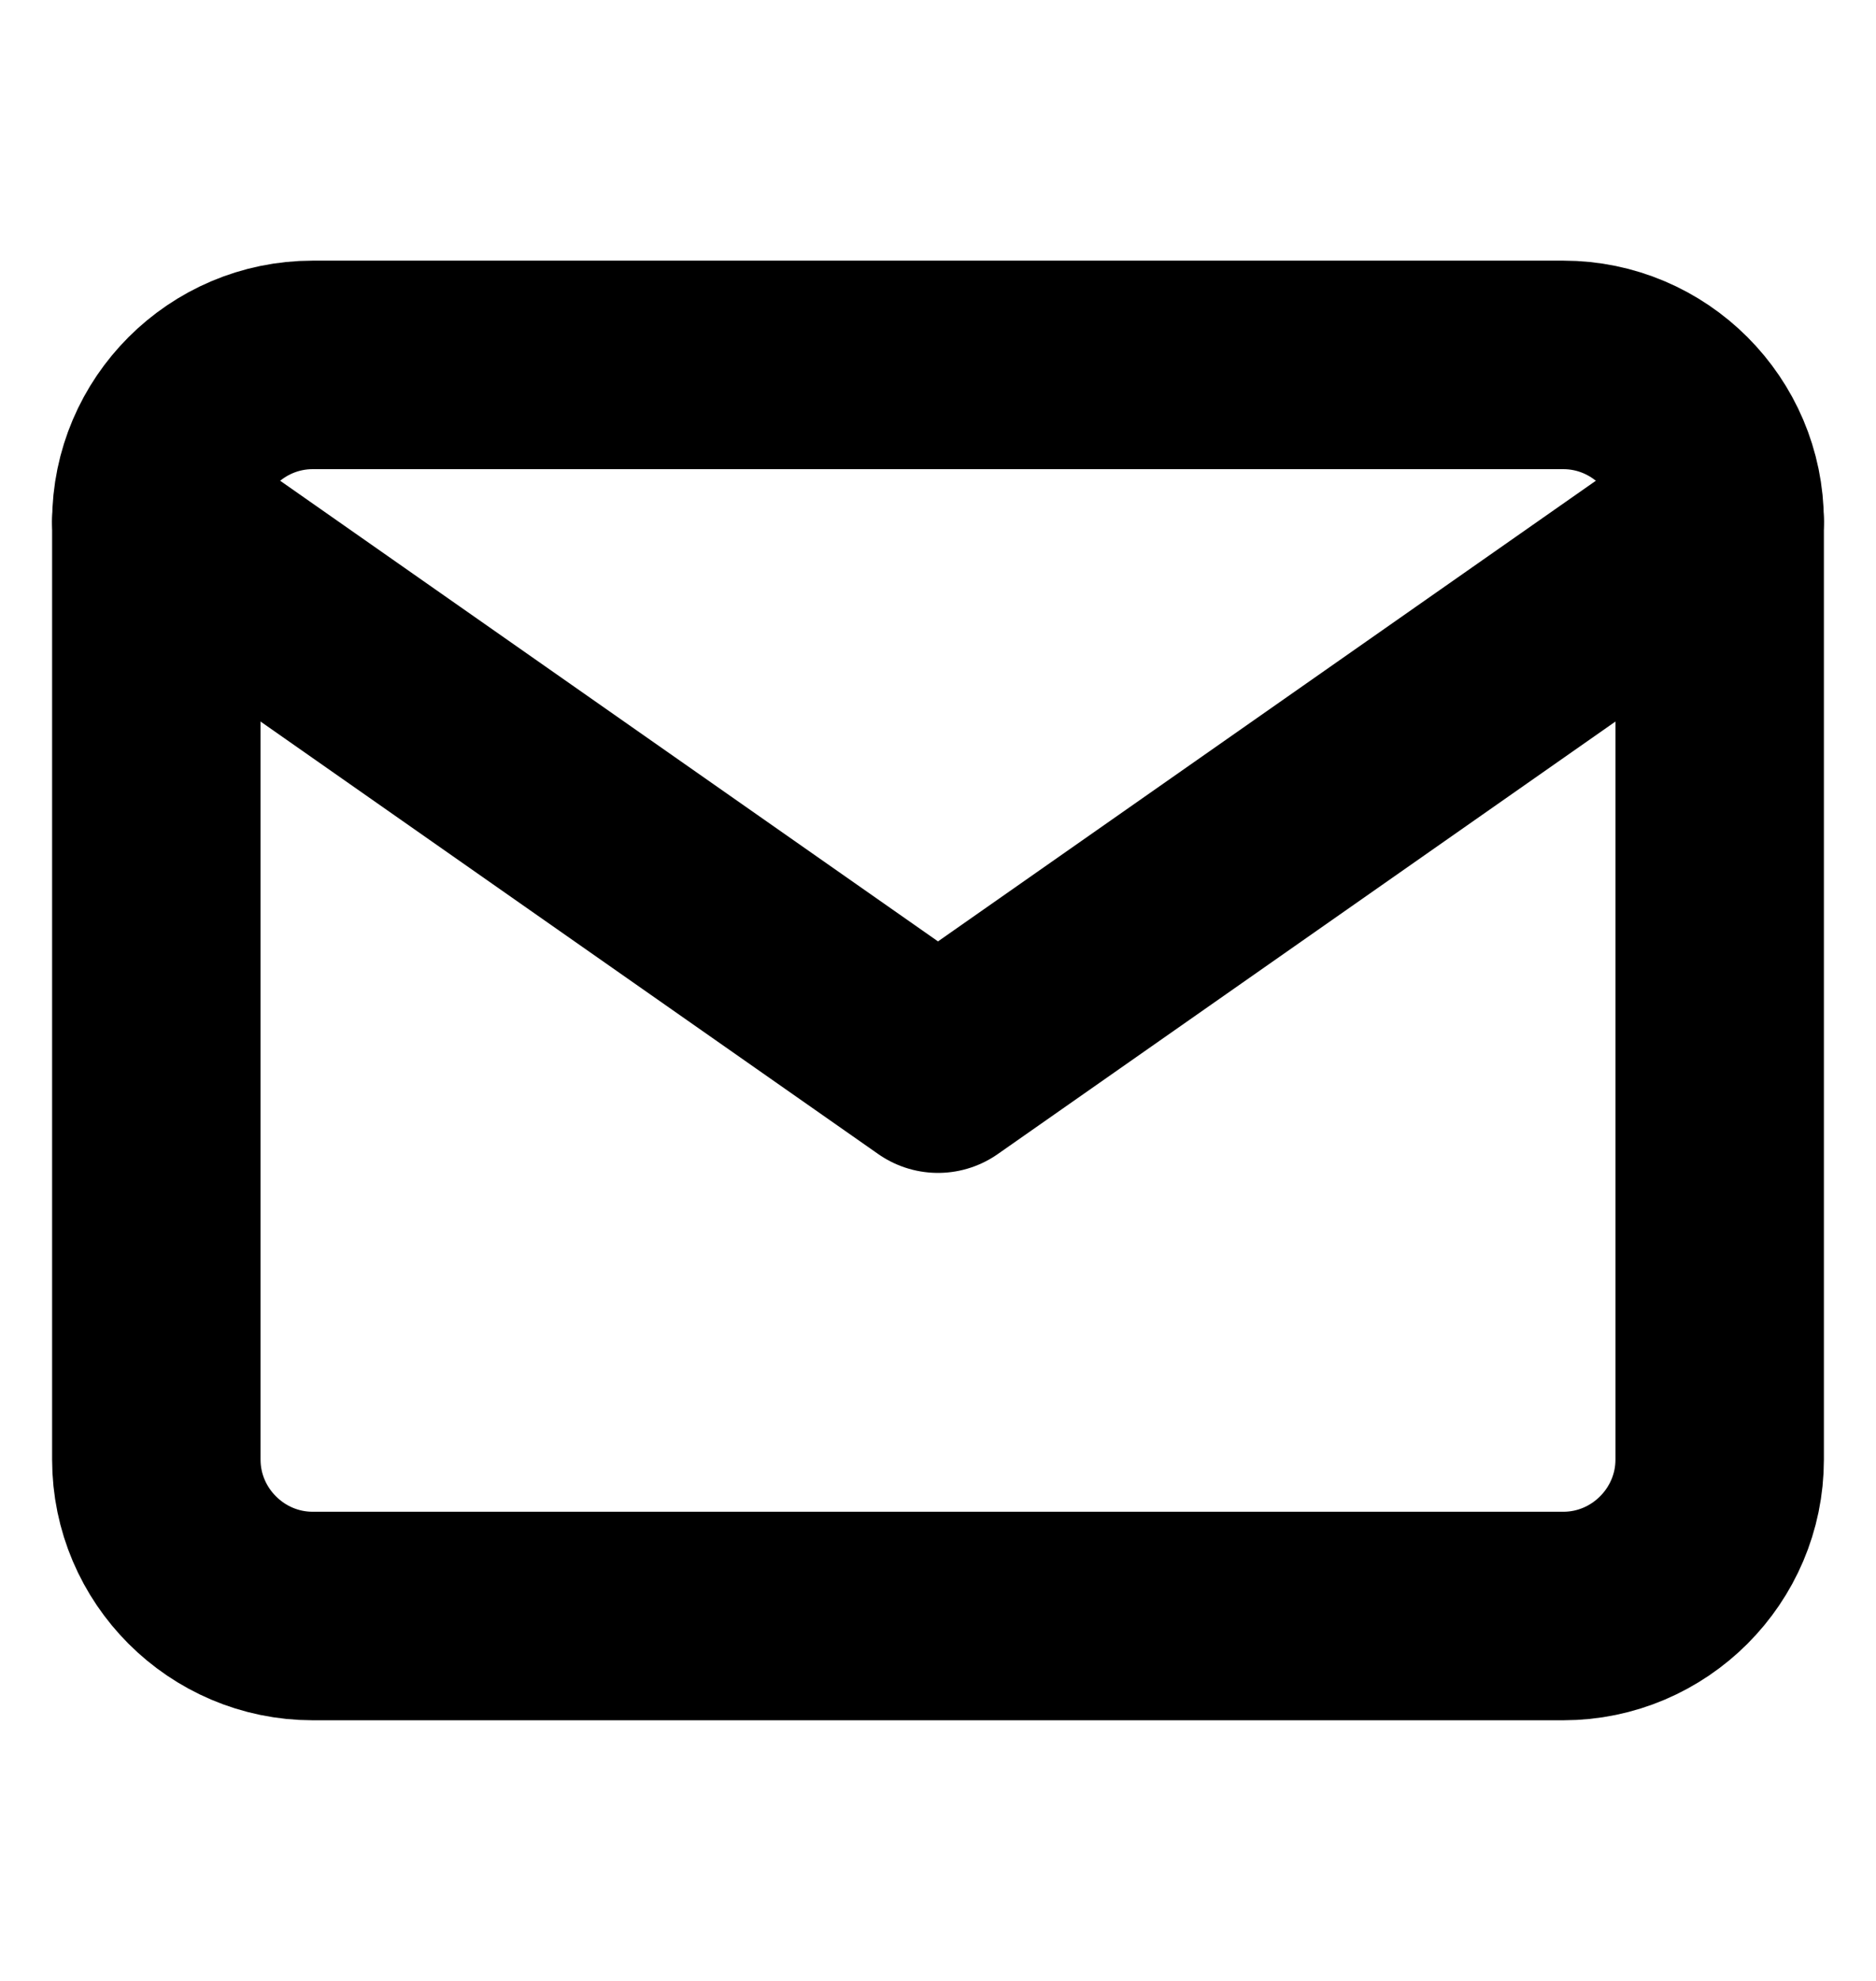<svg width="18" height="19" viewBox="0 0 18 19" fill="none" xmlns="http://www.w3.org/2000/svg">
<path d="M3 3.5H15C15.825 3.5 16.5 4.175 16.5 5V14C16.5 14.825 15.825 15.5 15 15.5H3C2.175 15.5 1.5 14.825 1.5 14V5C1.5 4.175 2.175 3.5 3 3.5Z" stroke="black" stroke-width="2" stroke-linecap="round" stroke-linejoin="round"/>
<path d="M16.5 5L9 10.25L1.5 5" stroke="black" stroke-width="2" stroke-linecap="round" stroke-linejoin="round"/>
</svg>
